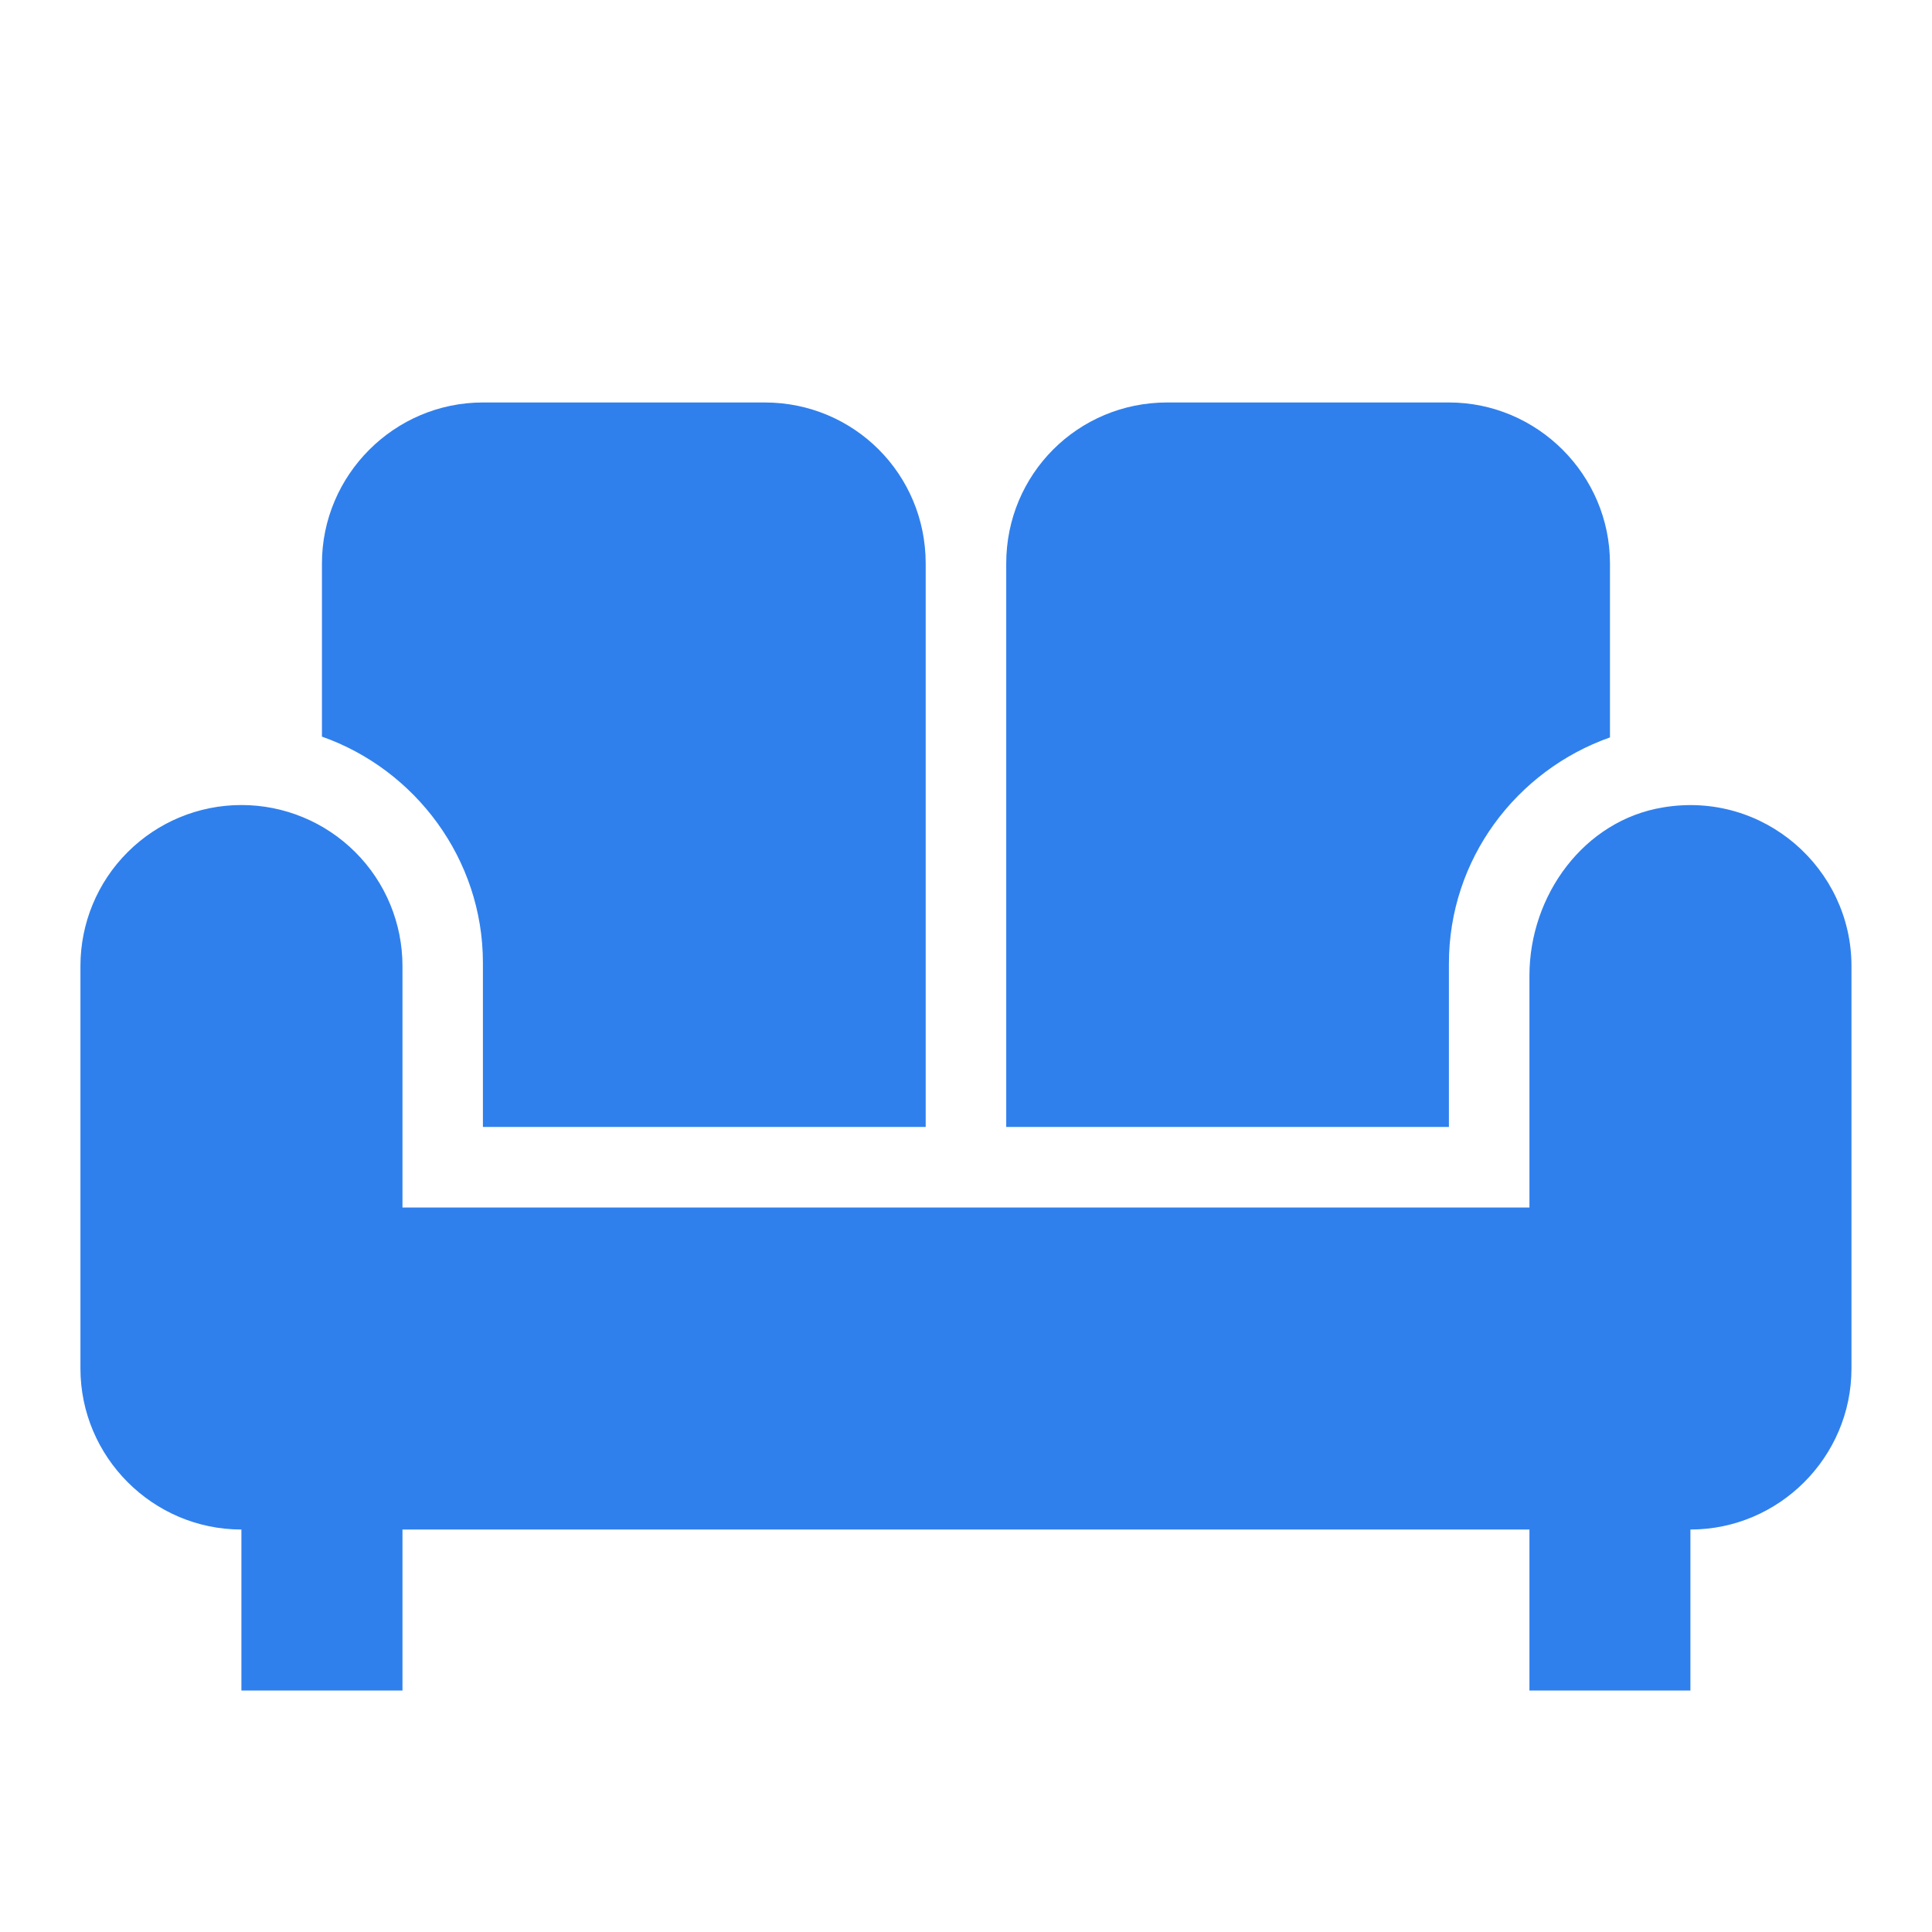<svg width="22" height="22" viewBox="0 0 22 22" fill="none" xmlns="http://www.w3.org/2000/svg">
<path d="M11.458 6.417C11.458 5.399 12.274 4.583 13.291 4.583H16.499C17.508 4.583 18.333 5.408 18.333 6.417V8.397C17.269 8.773 16.499 9.781 16.499 10.973V12.833H11.458V6.417ZM5.499 10.963V12.833H10.541V6.417C10.541 5.399 9.725 4.583 8.708 4.583H5.499C4.491 4.583 3.666 5.408 3.666 6.417V8.388C4.729 8.763 5.499 9.781 5.499 10.963ZM18.938 9.194C18.039 9.341 17.416 10.193 17.416 11.11V13.75H4.583V11C4.583 10.514 4.39 10.047 4.046 9.704C3.702 9.36 3.236 9.167 2.749 9.167C2.263 9.167 1.797 9.36 1.453 9.704C1.109 10.047 0.916 10.514 0.916 11V15.583C0.916 16.592 1.741 17.417 2.749 17.417V19.25H4.583V17.417H17.416V19.25H19.249V17.417C20.258 17.417 21.083 16.592 21.083 15.583V11C21.083 9.891 20.084 9.002 18.938 9.194Z" fill="#2F80ED"/>
</svg>
